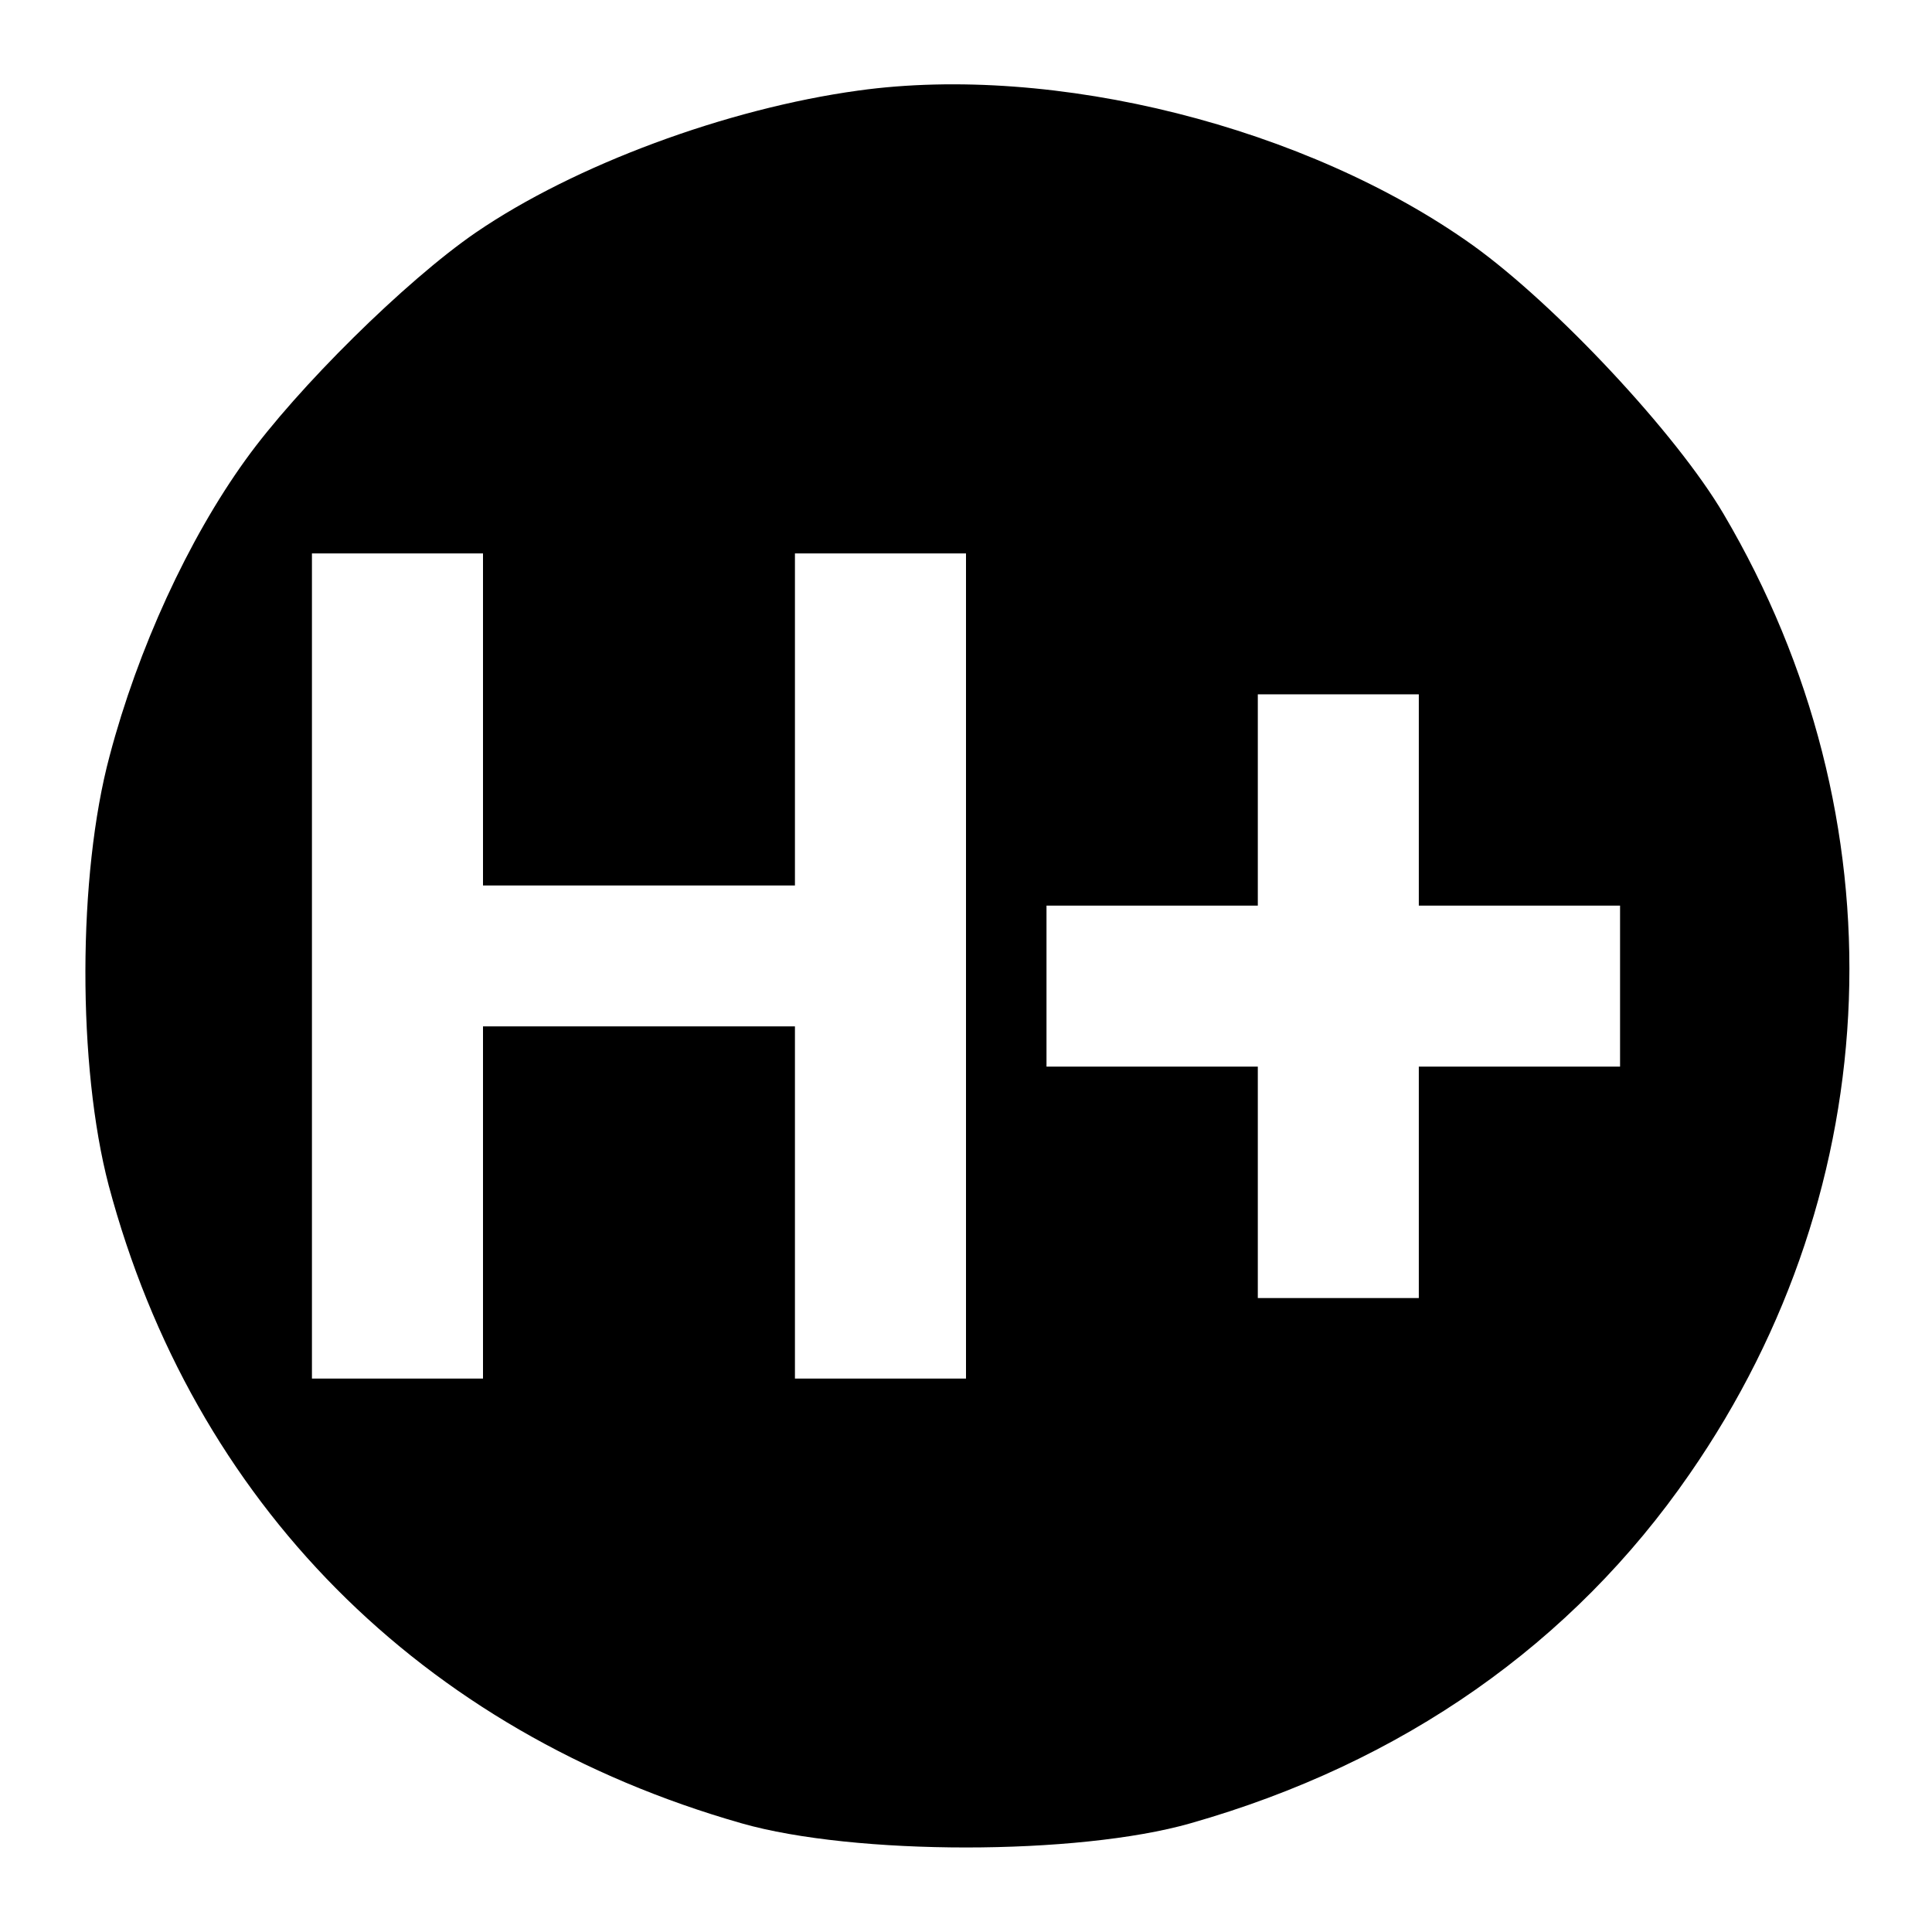 <?xml version="1.0" standalone="no"?>
<!DOCTYPE svg PUBLIC "-//W3C//DTD SVG 20010904//EN"
 "http://www.w3.org/TR/2001/REC-SVG-20010904/DTD/svg10.dtd">
<svg version="1.0" xmlns="http://www.w3.org/2000/svg"
 width="192pt" height="192pt" viewBox="0 0 192 192"
 preserveAspectRatio="xMidYMid meet">
<g transform="translate(0,192) scale(0.1,-0.1)"
fill="#000000" stroke="none">
<path d="M853 1830 c-131 -18 -282 -74 -380 -141 -70 -48 -178 -155 -229 -226
-57 -79 -107 -188 -135 -294 -32 -119 -32 -309 -1 -427 84 -315 310 -543 629
-634 112 -32 334 -32 446 0 211 60 380 179 496 347 199 287 212 652 34 954
-47 80 -167 208 -249 267 -165 118 -416 181 -611 154z m-373 -625 l0 -165 155
0 155 0 0 165 0 165 85 0 85 0 0 -410 0 -410 -85 0 -85 0 0 175 0 175 -155 0
-155 0 0 -175 0 -175 -85 0 -85 0 0 410 0 410 85 0 85 0 0 -165z m930 -80 l0
-105 100 0 100 0 0 -80 0 -80 -100 0 -100 0 0 -115 0 -115 -80 0 -80 0 0 115
0 115 -105 0 -105 0 0 80 0 80 105 0 105 0 0 105 0 105 80 0 80 0 0 -105z"/>
</g>
</svg>
